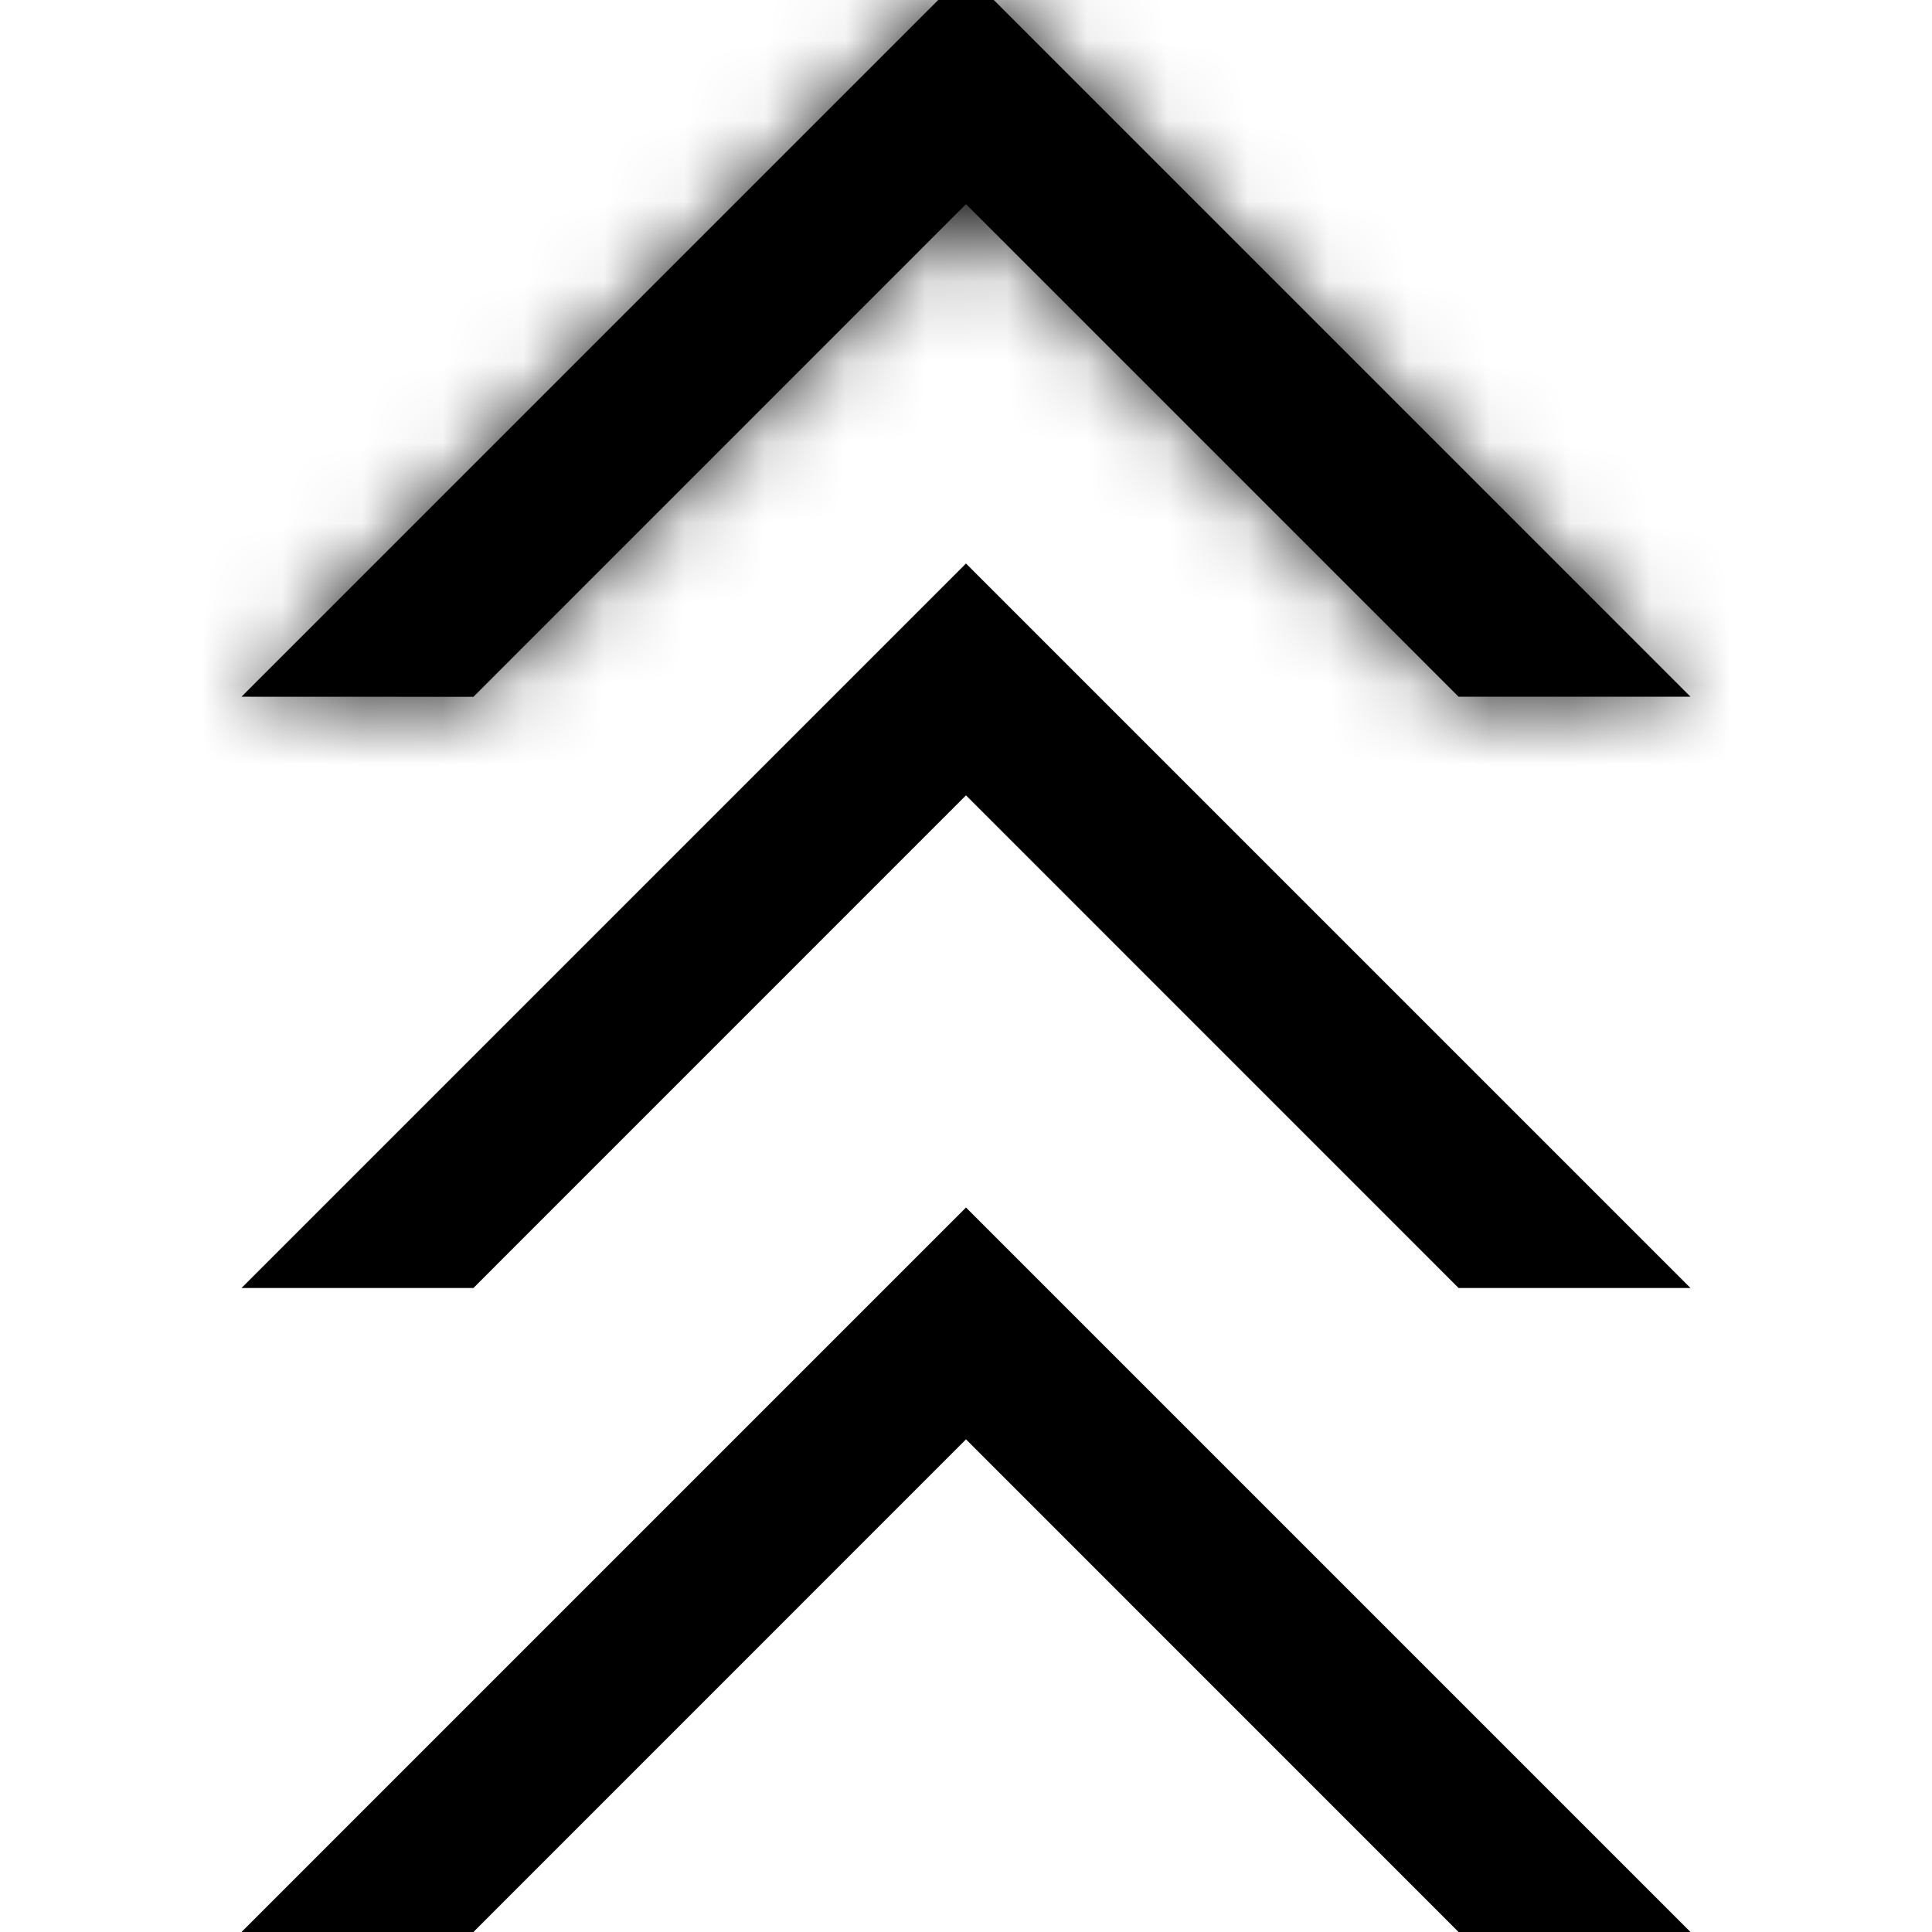 <svg xmlns="http://www.w3.org/2000/svg" xmlns:xlink="http://www.w3.org/1999/xlink" width="24" height="24" viewBox="0 0 24 24">
    <defs>
        <path id="a" d="M3 8.655l9-9 9 9h-2.881L12 2.536l-6.119 6.12z"/>
    </defs>
    <g fill="none" fill-rule="evenodd">
        <path d="M0 0h24v24H0z"/>
        <path fill="#000" d="M3 24l9-9 9 9h-2.881L12 17.88 5.881 24z"/>
        <path fill="#000" d="M3 16l9-9 9 9h-2.881L12 9.88 5.881 16z"/>
        <mask id="b" fill="#fff">
            <use xlink:href="#a"/>
        </mask>
        <use fill="#000" xlink:href="#a"/>
        <g fill="#000" mask="url(#b)" opacity=".88">
            <path d="M0 0h24v24H0z"/>
        </g>
    </g>
</svg>
